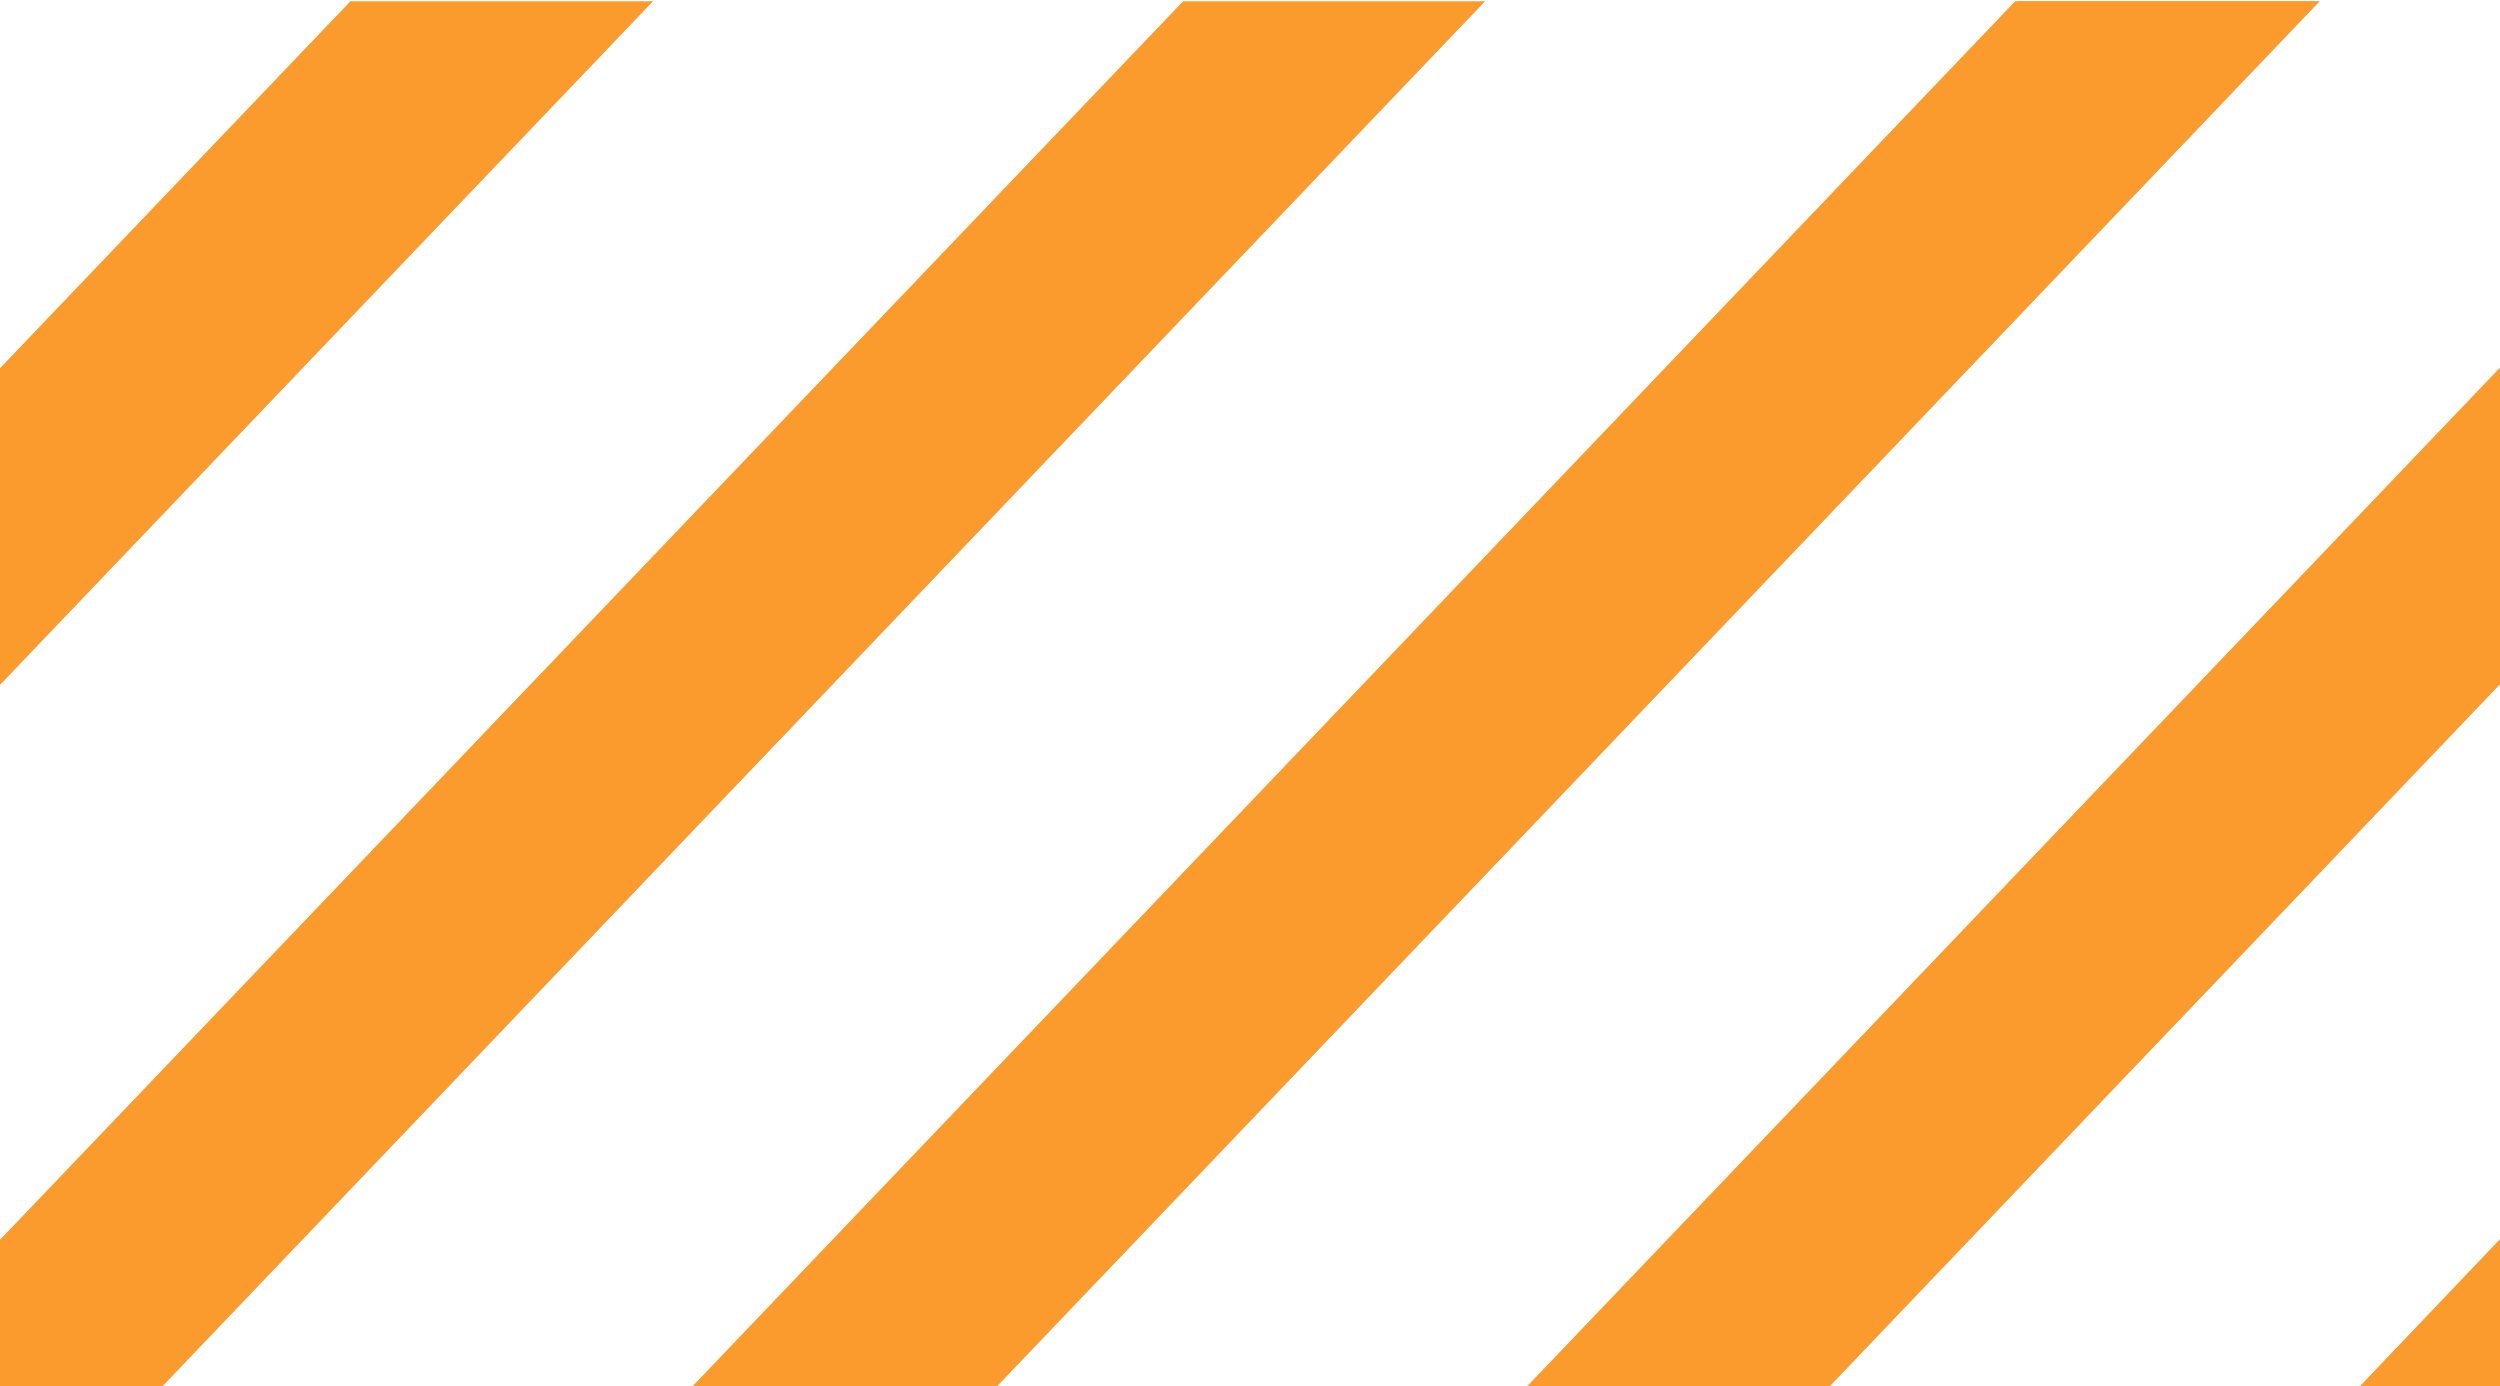 <svg viewBox="0 0 39.24 21.76" xmlns="http://www.w3.org/2000/svg"><g fill="#fb9a2d"><path d="m5.5.02-5.5 5.76v4.97l10.25-10.73z"/><path d="m23.31.02h-4.74l-18.57 19.44v2.32h2.53z"/><path d="m31.63.02-20.78 21.76h4.74l20.79-21.76z"/></g><path d="m10.89 21.78 20.78-21.78h4.74l-20.78 21.78z" fill="none"/><path d="m31.67.02-20.78 21.76h4.74l20.78-21.76z" fill="#fb9a2d"/><path d="m28.7 21.78 10.54-11.04v-4.97l-15.29 16.01z" fill="#fb9a2d"/><path d="m39.24 21.78v-2.33l-2.22 2.33z" fill="#fb9a2d"/></svg>